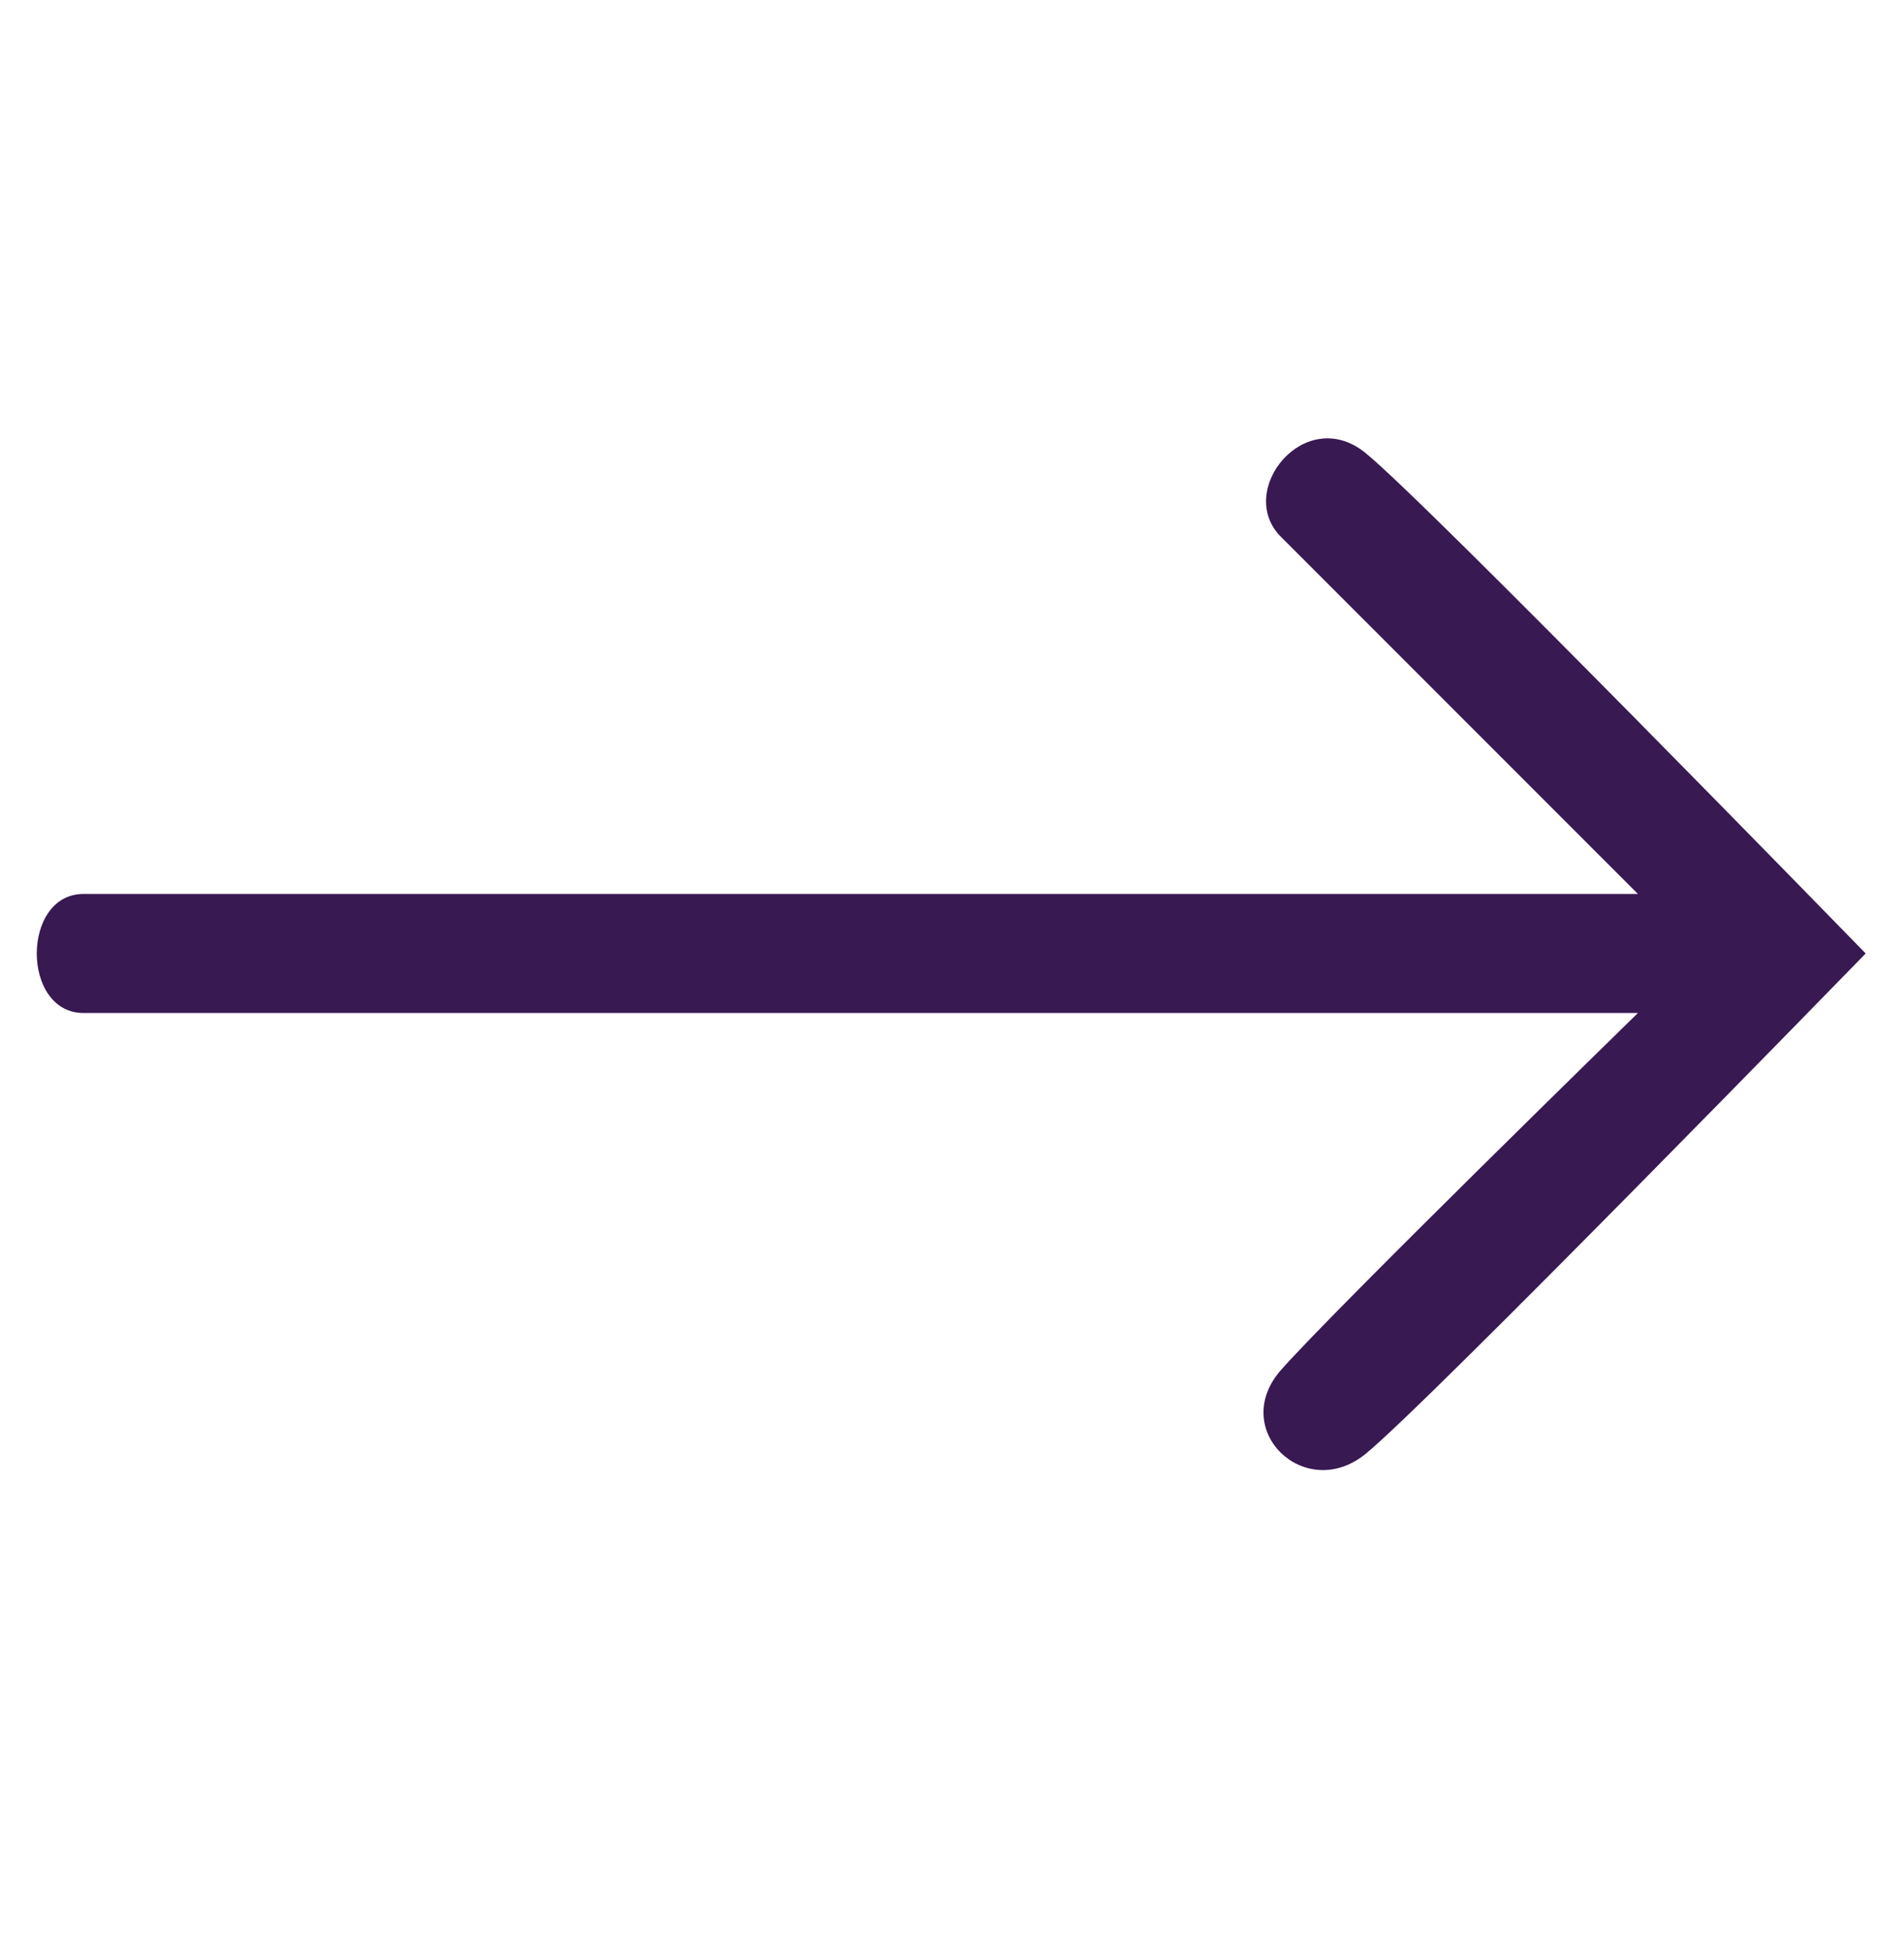 <svg width="40" height="41" viewBox="0 0 40 41" fill="none" xmlns="http://www.w3.org/2000/svg">
<path d="M28.678 9.505C29.945 10.523 39.195 20.023 39.195 20.023C39.195 20.023 29.945 29.523 28.678 30.54C27.41 31.558 25.813 30.022 26.91 28.772C28.007 27.523 34.41 21.273 34.41 21.273C34.41 21.273 3.065 21.273 1.755 21.273C0.445 21.273 0.445 18.773 1.755 18.773C3.065 18.773 34.41 18.773 34.41 18.773C34.41 18.773 27.875 12.238 26.91 11.273C25.945 10.308 27.41 8.488 28.678 9.505Z" fill="#381952"/>
</svg>
